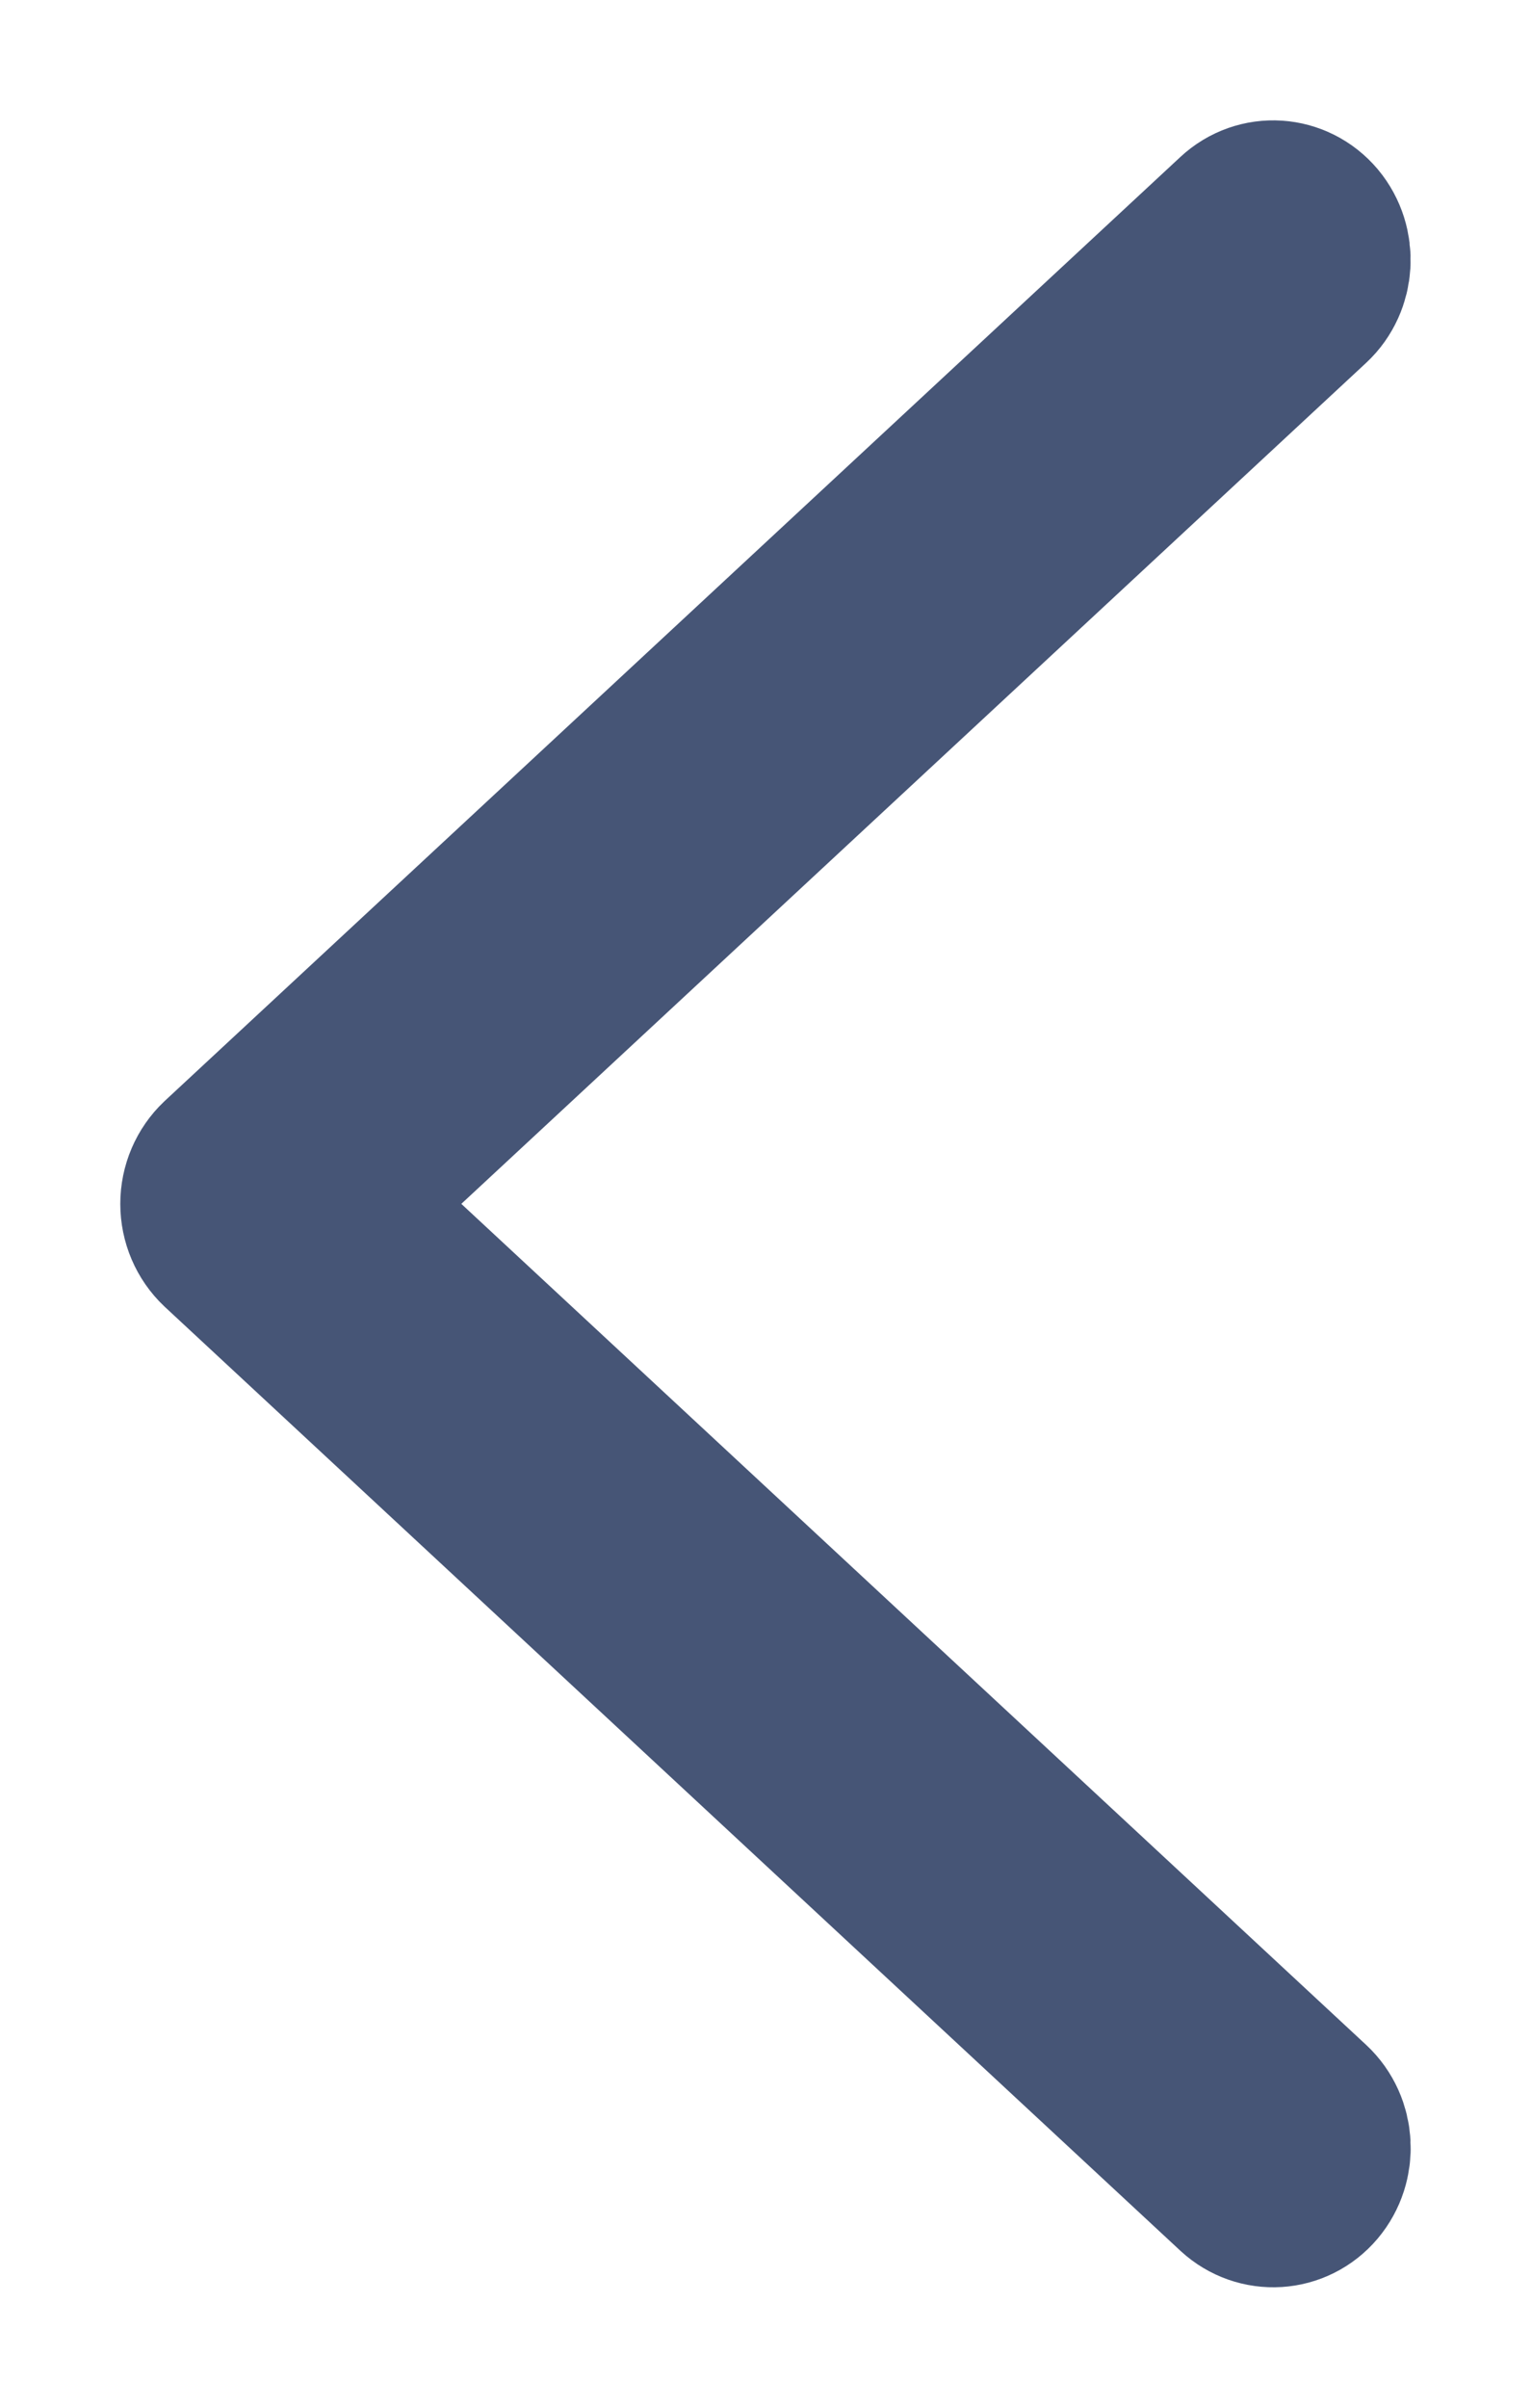 <?xml version="1.0" encoding="UTF-8"?>
<svg width="7px" height="11px" viewBox="0 0 7 11" version="1.1" xmlns="http://www.w3.org/2000/svg" xmlns:xlink="http://www.w3.org/1999/xlink">
    <!-- Generator: Sketch 50.2 (55047) - http://www.bohemiancoding.com/sketch -->
    <title>Shape</title>
    <desc>Created with Sketch.</desc>
    <defs></defs>
    <g id="Page-1" stroke="none" stroke-width="1" fill="none" fill-rule="evenodd">
        <g id="chevron-right" transform="translate(1, 1)" fill="#5B5B5B" fill-rule="nonzero" stroke="#465576" stroke-width="0.9">
            <path d="M2.359,6.94 C2.395,6.978 2.446,7 2.5,7 C2.554,7 2.605,6.978 2.641,6.94 L6.953,2.297 C7.021,2.223 7.014,2.11 6.937,2.045 C6.86,1.98 6.741,1.986 6.672,2.06 L2.5,6.552 L-1.672,2.06 C-1.74,1.987 -1.859,1.98 -1.937,2.045 C-2.014,2.11 -2.022,2.223 -1.953,2.297 L2.359,6.94 Z" id="Shape" transform="translate(2.5, 4.5) rotate(-270) translate(-2.5, -4.5) "></path>
        </g>
    </g>
</svg>